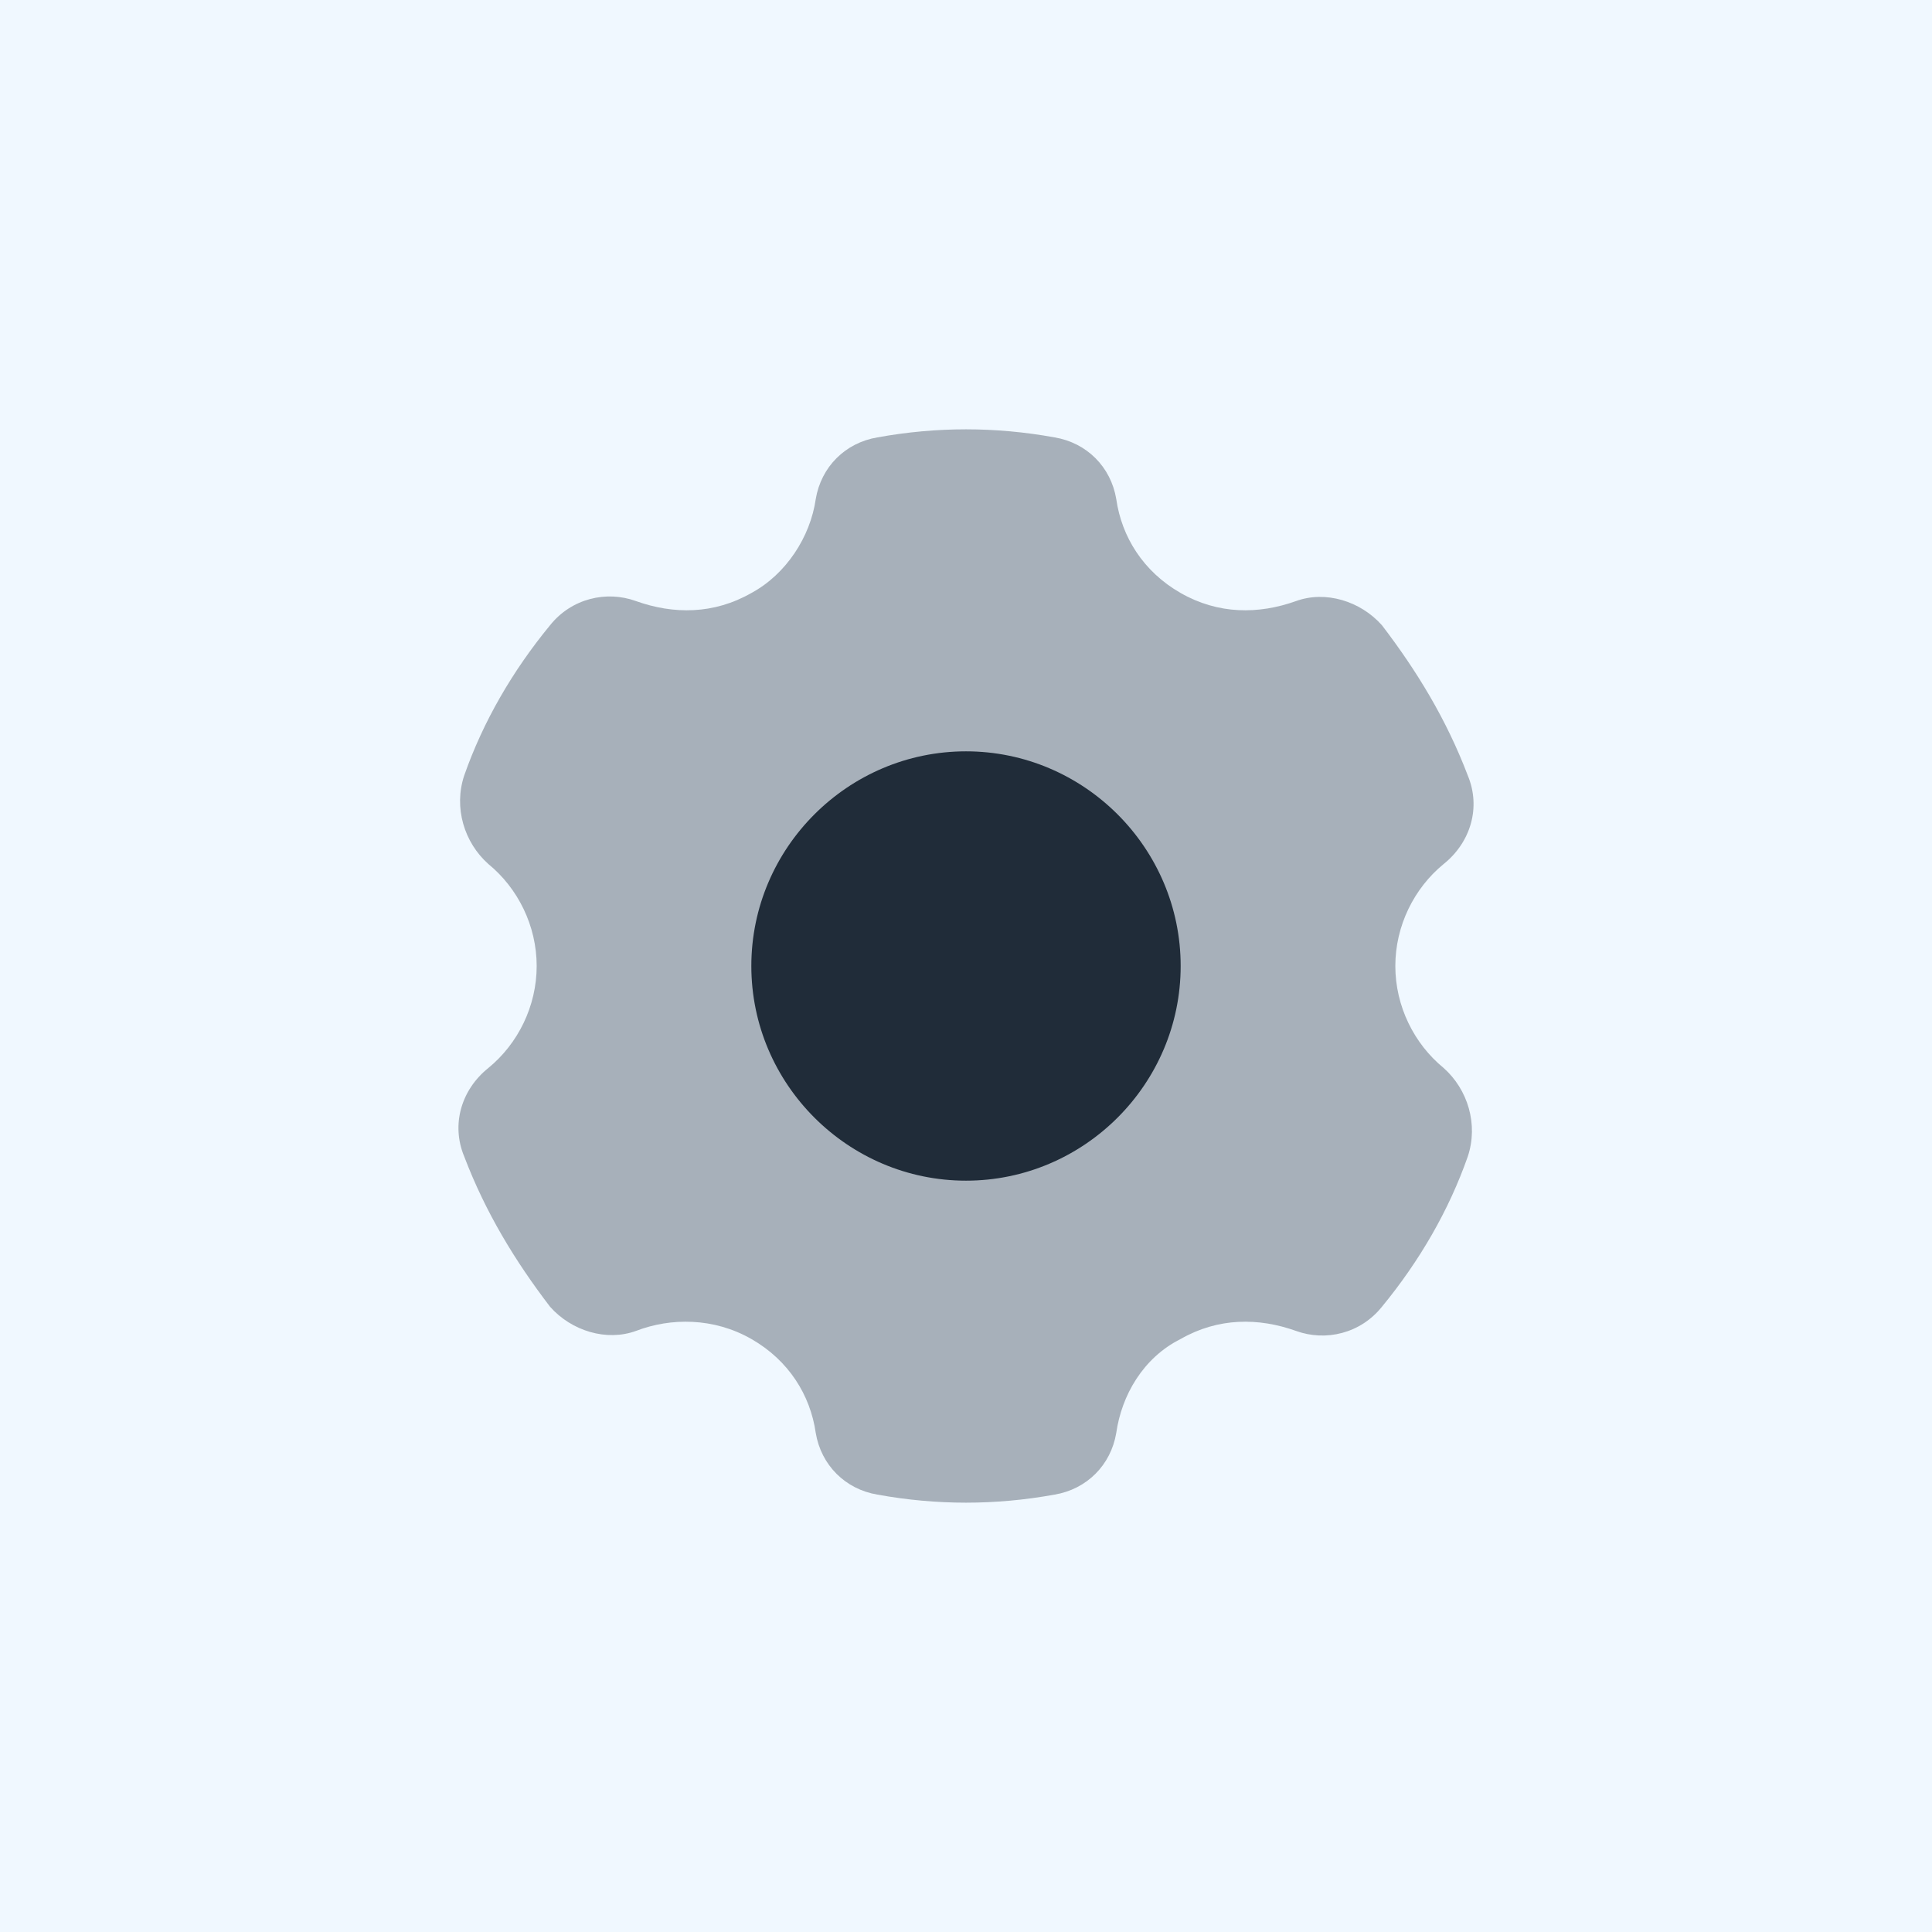 <?xml version="1.0" encoding="utf-8"?>
<!-- Generator: Adobe Illustrator 27.1.1, SVG Export Plug-In . SVG Version: 6.00 Build 0)  -->
<svg version="1.1" id="Layer_1" xmlns="http://www.w3.org/2000/svg" xmlns:xlink="http://www.w3.org/1999/xlink" x="0px" y="0px"
	 viewBox="0 0 72 72" style="enable-background:new 0 0 72 72;" xml:space="preserve">
<style type="text/css">
	.st0{fill:#F0F8FF;}
	.st1{opacity:0.35;fill:#202C39;enable-background:new    ;}
	.st2{fill:#202C39;}
</style>
<rect class="st0" width="72" height="72"/>
<path class="st1" d="M44,49.9c1.4-0.8,2.9-0.8,4.3-0.3c1.1,0.4,2.4,0.1,3.2-0.9c1.4-1.7,2.5-3.6,3.2-5.6c0.4-1.2,0-2.5-0.9-3.3
	C52.7,38.9,52,37.5,52,36s0.7-2.9,1.8-3.8c1-0.8,1.4-2.1,0.9-3.3c-0.8-2.1-1.9-3.9-3.2-5.6c-0.8-0.9-2.1-1.3-3.2-0.9
	c-1.4,0.5-2.9,0.5-4.3-0.3c-1.4-0.8-2.2-2.1-2.4-3.5c-0.2-1.2-1.1-2.1-2.3-2.3C38.2,16.1,37.1,16,36,16s-2.2,0.1-3.3,0.3
	c-1.2,0.2-2.1,1.1-2.3,2.3c-0.2,1.4-1.1,2.8-2.4,3.5c-1.4,0.8-2.9,0.8-4.3,0.3c-1.1-0.4-2.4-0.1-3.2,0.9c-1.4,1.7-2.5,3.6-3.2,5.6
	c-0.4,1.2,0,2.5,0.9,3.3c1.1,0.9,1.8,2.3,1.8,3.8s-0.7,2.9-1.8,3.8c-1,0.8-1.4,2.1-0.9,3.3c0.8,2.1,1.9,3.9,3.2,5.6
	c0.8,0.9,2.1,1.3,3.2,0.9c1.3-0.5,2.9-0.5,4.3,0.3s2.2,2.1,2.4,3.5c0.2,1.2,1.1,2.1,2.3,2.3c1.1,0.2,2.2,0.3,3.3,0.3
	s2.2-0.1,3.3-0.3c1.2-0.2,2.1-1.1,2.3-2.3C41.8,52,42.6,50.6,44,49.9z"/>
<path class="st2" d="M36,28c-4.4,0-8,3.6-8,8s3.6,8,8,8s8-3.6,8-8S40.4,28,36,28z"/>
</svg>
